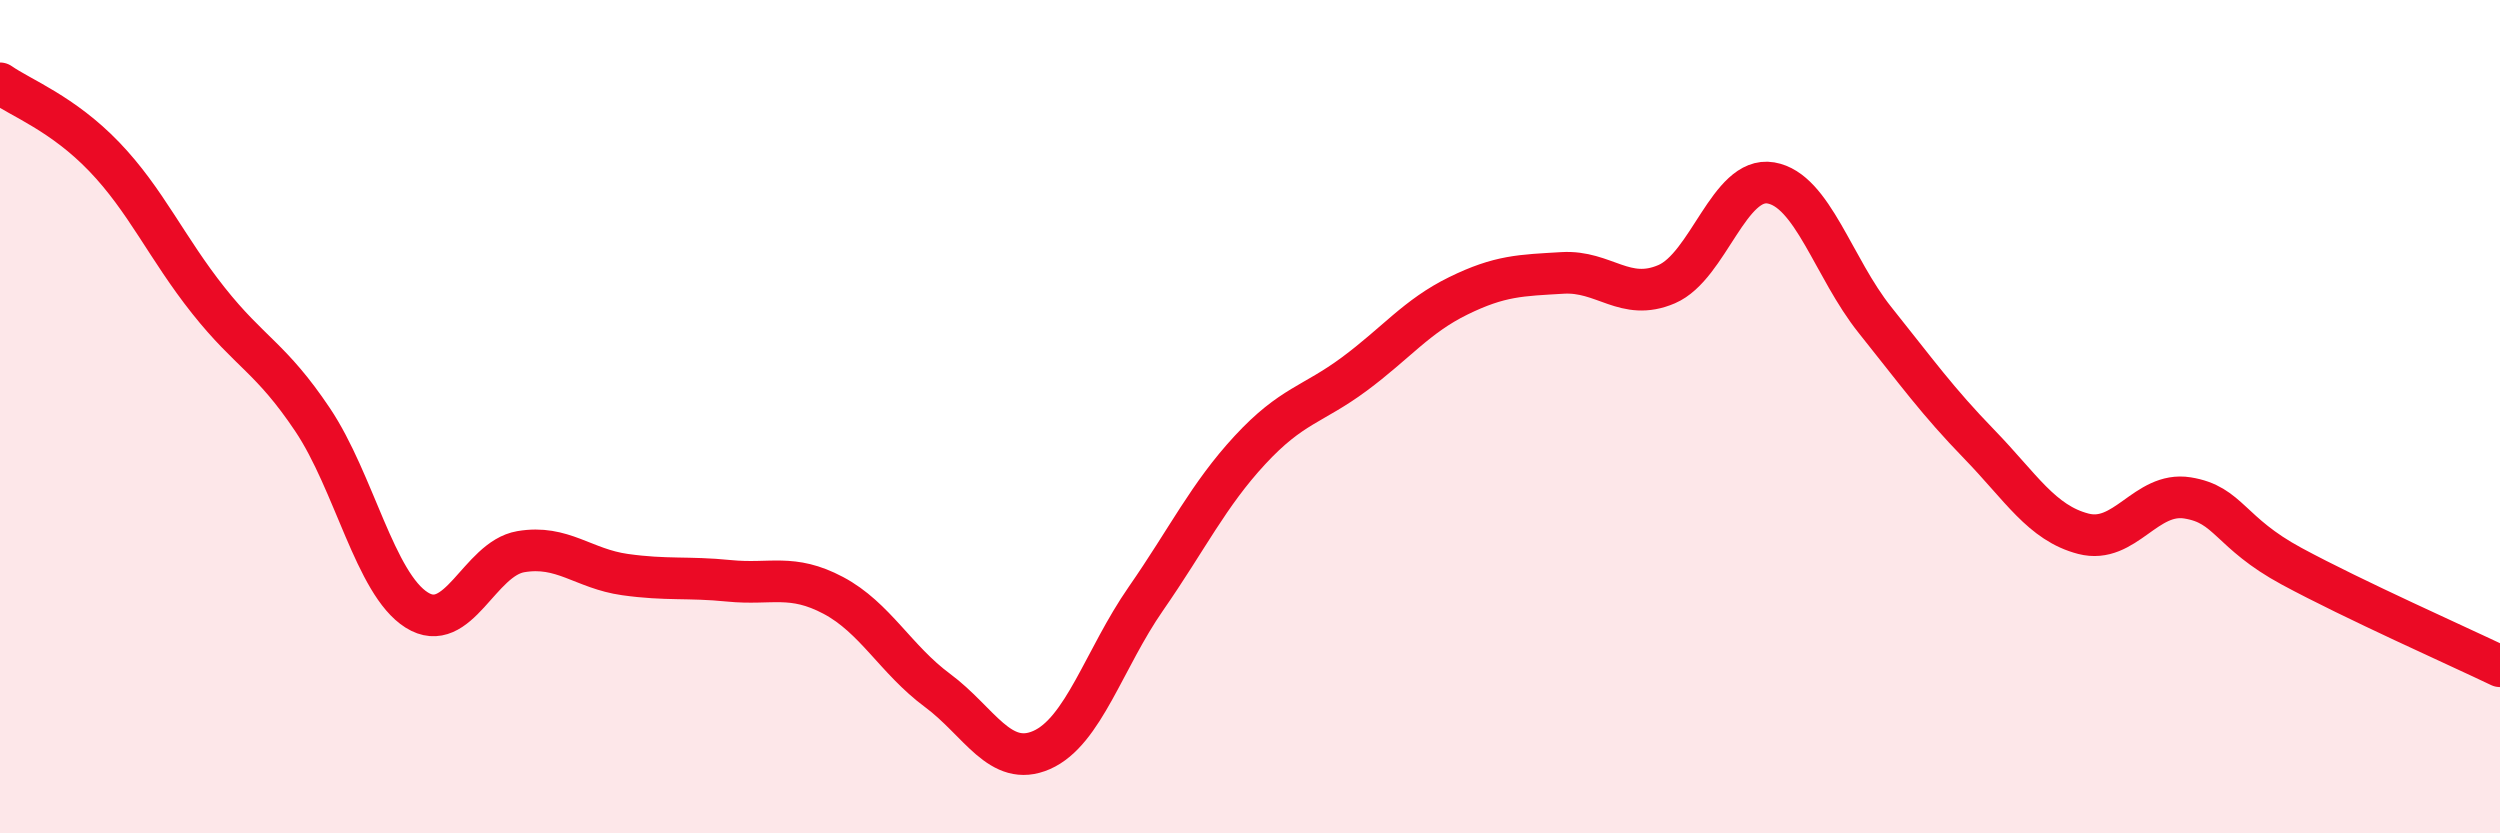 
    <svg width="60" height="20" viewBox="0 0 60 20" xmlns="http://www.w3.org/2000/svg">
      <path
        d="M 0,2 C 0.5,2.35 1.5,2.72 2.5,3.76 C 3.5,4.8 4,5.95 5,7.21 C 6,8.47 6.5,8.58 7.5,10.07 C 8.5,11.56 9,14.01 10,14.64 C 11,15.27 11.5,13.41 12.5,13.24 C 13.5,13.07 14,13.65 15,13.79 C 16,13.93 16.5,13.84 17.5,13.94 C 18.5,14.04 19,13.76 20,14.29 C 21,14.82 21.5,15.83 22.5,16.57 C 23.5,17.31 24,18.44 25,18 C 26,17.56 26.5,15.81 27.5,14.37 C 28.5,12.93 29,11.88 30,10.8 C 31,9.72 31.5,9.72 32.5,8.98 C 33.5,8.24 34,7.59 35,7.1 C 36,6.61 36.5,6.61 37.5,6.55 C 38.5,6.49 39,7.25 40,6.82 C 41,6.39 41.5,4.22 42.5,4.39 C 43.5,4.56 44,6.43 45,7.68 C 46,8.93 46.5,9.63 47.5,10.66 C 48.5,11.69 49,12.55 50,12.81 C 51,13.07 51.5,11.79 52.5,11.95 C 53.5,12.11 53.5,12.78 55,13.59 C 56.5,14.4 59,15.51 60,15.99L60 20L0 20Z"
        fill="#EB0A25"
        opacity="0.1"
        stroke-linecap="round"
        stroke-linejoin="round"
      />
      <path
        d="M 0,2 C 0.5,2.35 1.5,2.72 2.5,3.76 C 3.5,4.8 4,5.95 5,7.21 C 6,8.47 6.5,8.58 7.5,10.07 C 8.5,11.56 9,14.01 10,14.64 C 11,15.27 11.5,13.41 12.5,13.24 C 13.5,13.07 14,13.65 15,13.79 C 16,13.93 16.5,13.84 17.5,13.94 C 18.5,14.04 19,13.76 20,14.29 C 21,14.82 21.5,15.83 22.5,16.57 C 23.5,17.31 24,18.44 25,18 C 26,17.56 26.5,15.81 27.5,14.37 C 28.5,12.93 29,11.88 30,10.8 C 31,9.72 31.5,9.72 32.5,8.98 C 33.5,8.24 34,7.59 35,7.1 C 36,6.61 36.5,6.61 37.5,6.55 C 38.5,6.49 39,7.25 40,6.82 C 41,6.39 41.5,4.22 42.5,4.39 C 43.5,4.56 44,6.43 45,7.68 C 46,8.93 46.5,9.63 47.5,10.66 C 48.5,11.69 49,12.55 50,12.81 C 51,13.07 51.5,11.79 52.5,11.95 C 53.5,12.11 53.5,12.78 55,13.59 C 56.5,14.4 59,15.51 60,15.99"
        stroke="#EB0A25"
        stroke-width="1"
        fill="none"
        stroke-linecap="round"
        stroke-linejoin="round"
      />
    </svg>
  